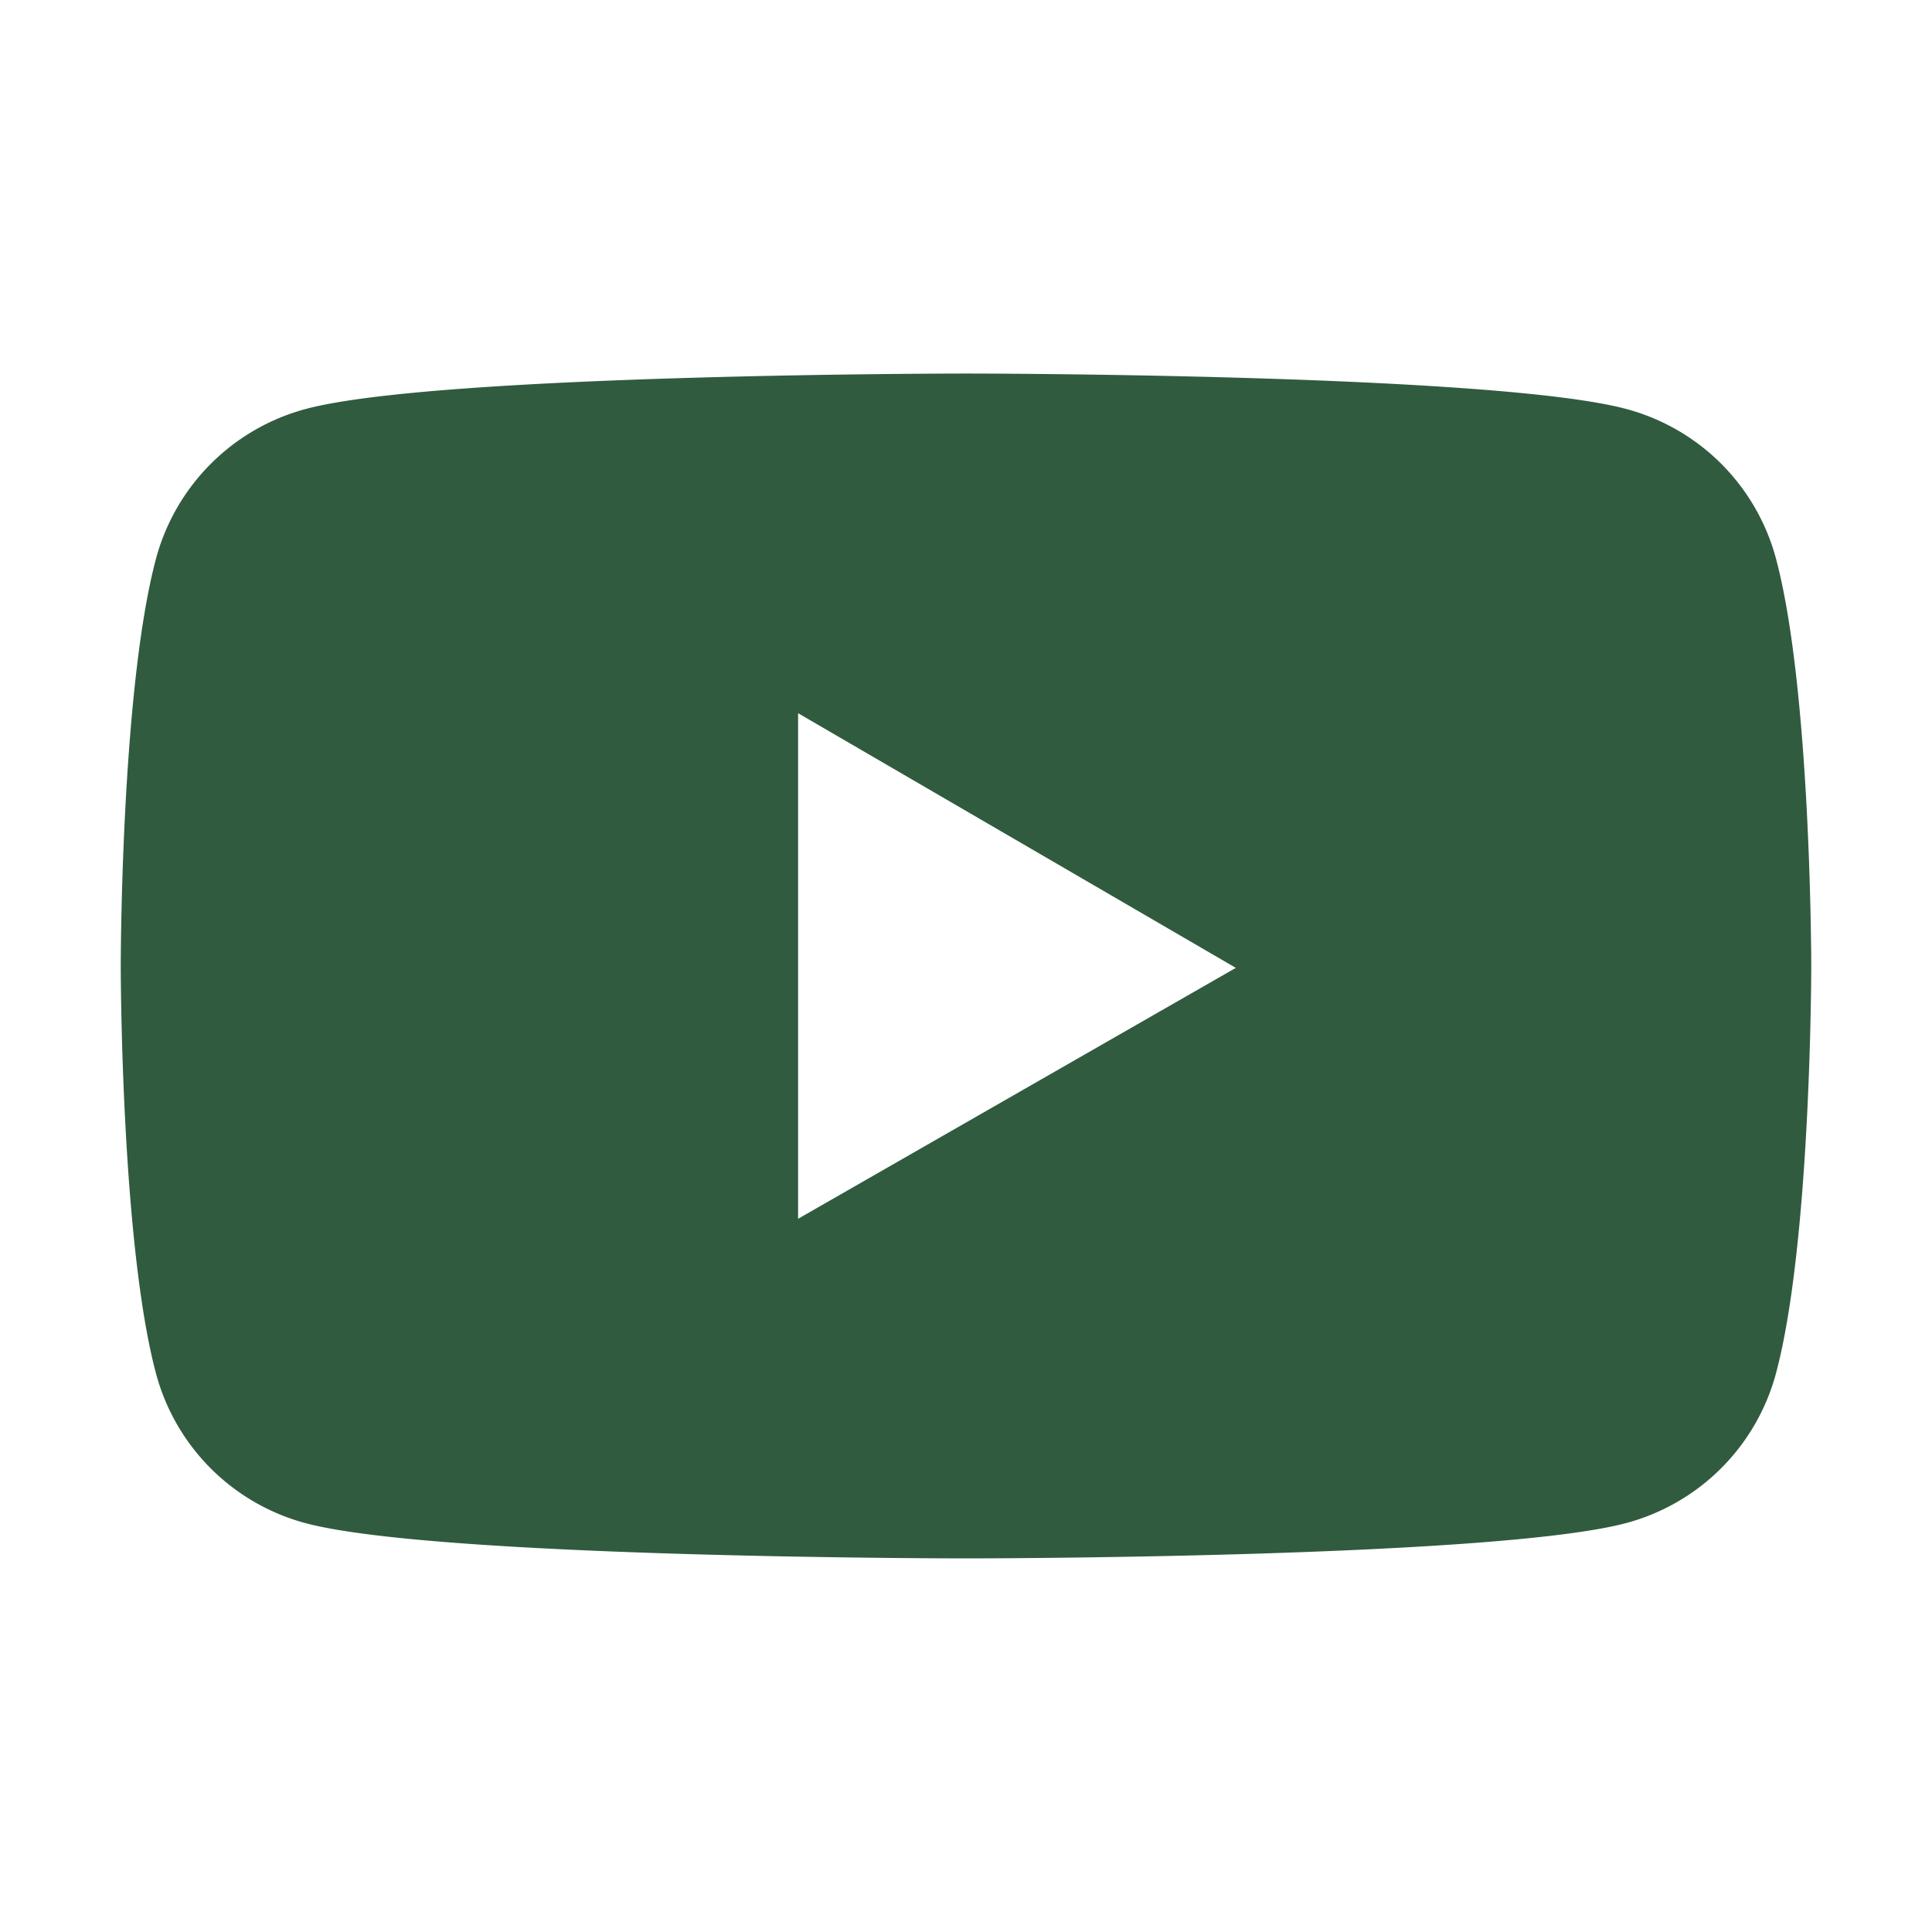 <svg xmlns="http://www.w3.org/2000/svg" width="32" height="32" viewBox="0 0 32 32" fill="none" class="injected-svg" data-src="/assets/img/youtube-icon.b9fd61.svg" xmlns:xlink="http://www.w3.org/1999/xlink"><path d="M29.416 22.747a3.51 3.51 0 0 1-2.475 2.478c-2.185.587-10.941.587-10.941.587s-8.756 0-10.94-.584a3.503 3.503 0 0 1-2.476-2.478C2 20.562 2 16 2 16s0-4.563.584-6.747A3.51 3.51 0 0 1 5.06 6.775C7.244 6.187 16 6.187 16 6.187s8.756 0 10.94.588a3.504 3.504 0 0 1 2.476 2.478C30 11.437 30 16 30 16s0 4.563-.584 6.747ZM13.219 11.813v8.374l7.25-4.156-7.25-4.218Z" fill="#305B3F"></path></svg>
